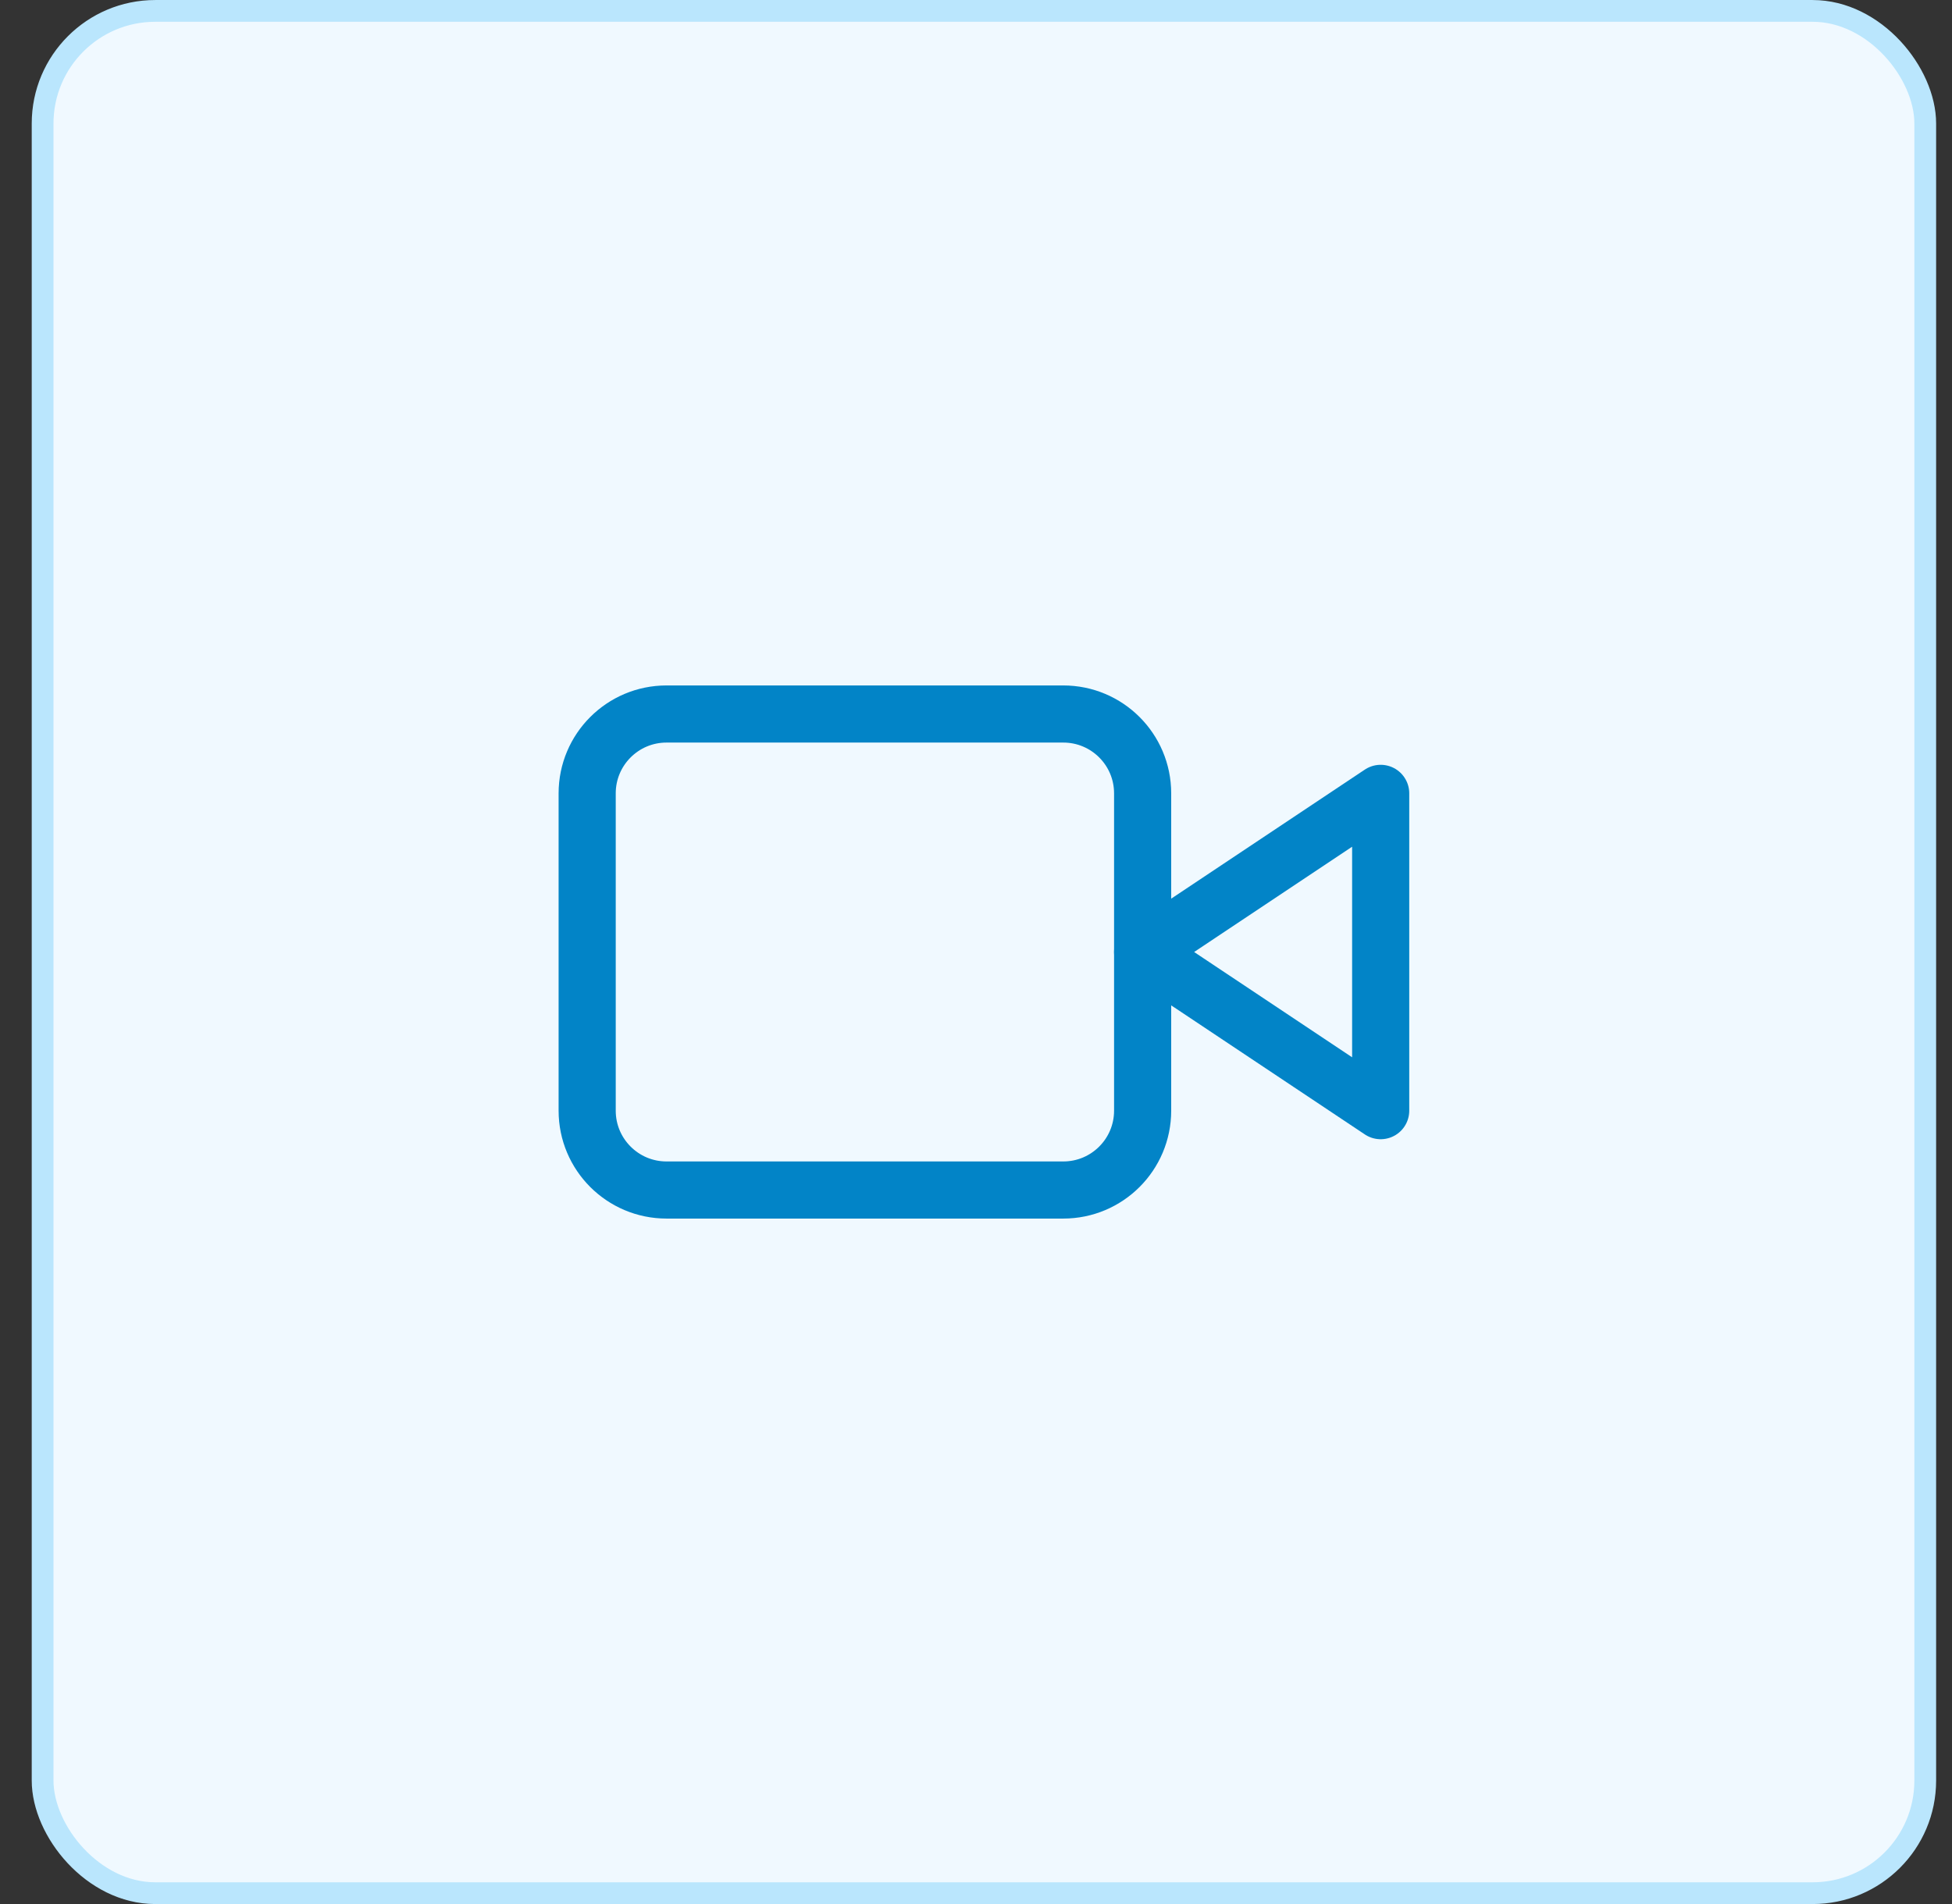 <svg width="41" height="40" viewBox="0 0 41 40" fill="none" xmlns="http://www.w3.org/2000/svg">
<rect x="0" y="0" width="41" height="40" fill="#333333" stroke="none"/>
<rect x="0.895" y="0.229" width="39.543" height="39.543" rx="2.366" fill="#F0F9FF"/>
<rect x="0.895" y="0.229" width="39.543" height="39.543" rx="2.366" stroke="#BAE6FD" stroke-width="0.457"/>
<path d="M29 16.667L24 20L29 23.333V16.667Z" stroke="#0284C7" stroke-width="1.2" stroke-linecap="round" stroke-linejoin="round"/>
<path d="M22.333 15H14C13.079 15 12.333 15.746 12.333 16.667V23.333C12.333 24.254 13.079 25 14 25H22.333C23.254 25 24 24.254 24 23.333V16.667C24 15.746 23.254 15 22.333 15Z" stroke="#0284C7" stroke-width="1.2" stroke-linecap="round" stroke-linejoin="round"/>
</svg>
